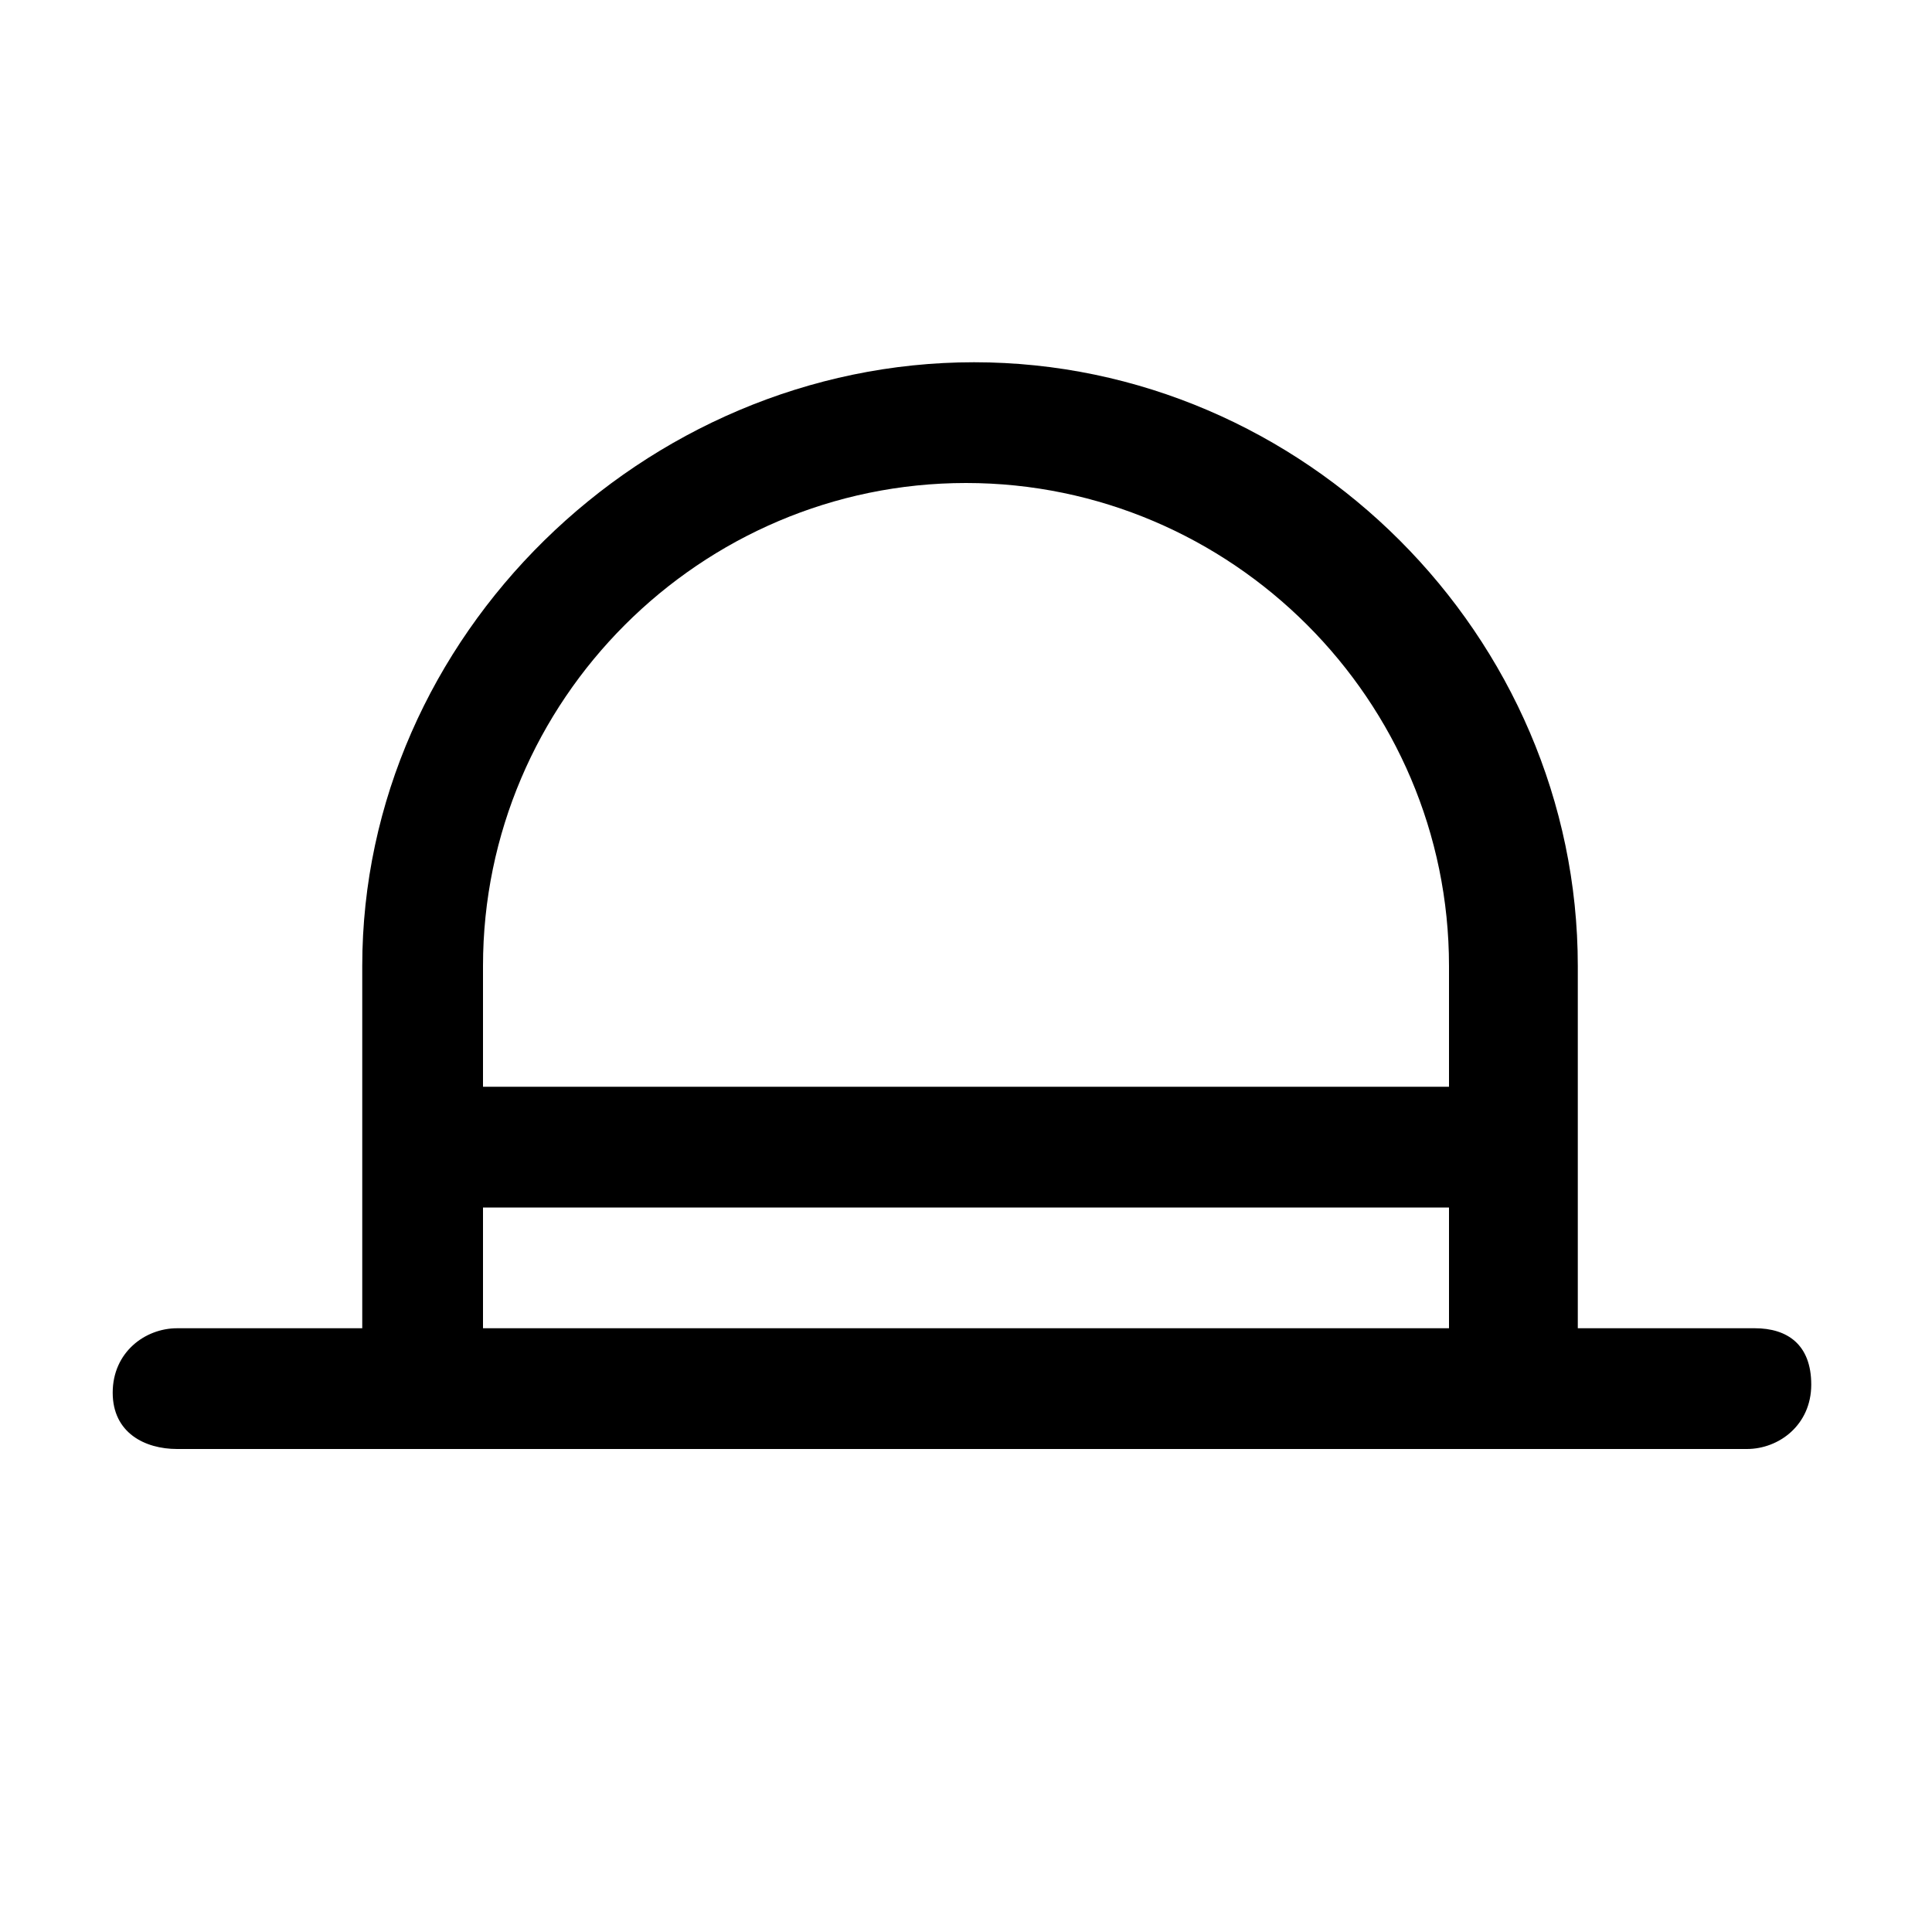 <svg xmlns="http://www.w3.org/2000/svg" style="enable-background:new 0 0 24 24" viewBox="0 0 24 24"><path d="M21.8,16.5h-2.2V12c0-4.1-3.4-7.5-7.5-7.5S4.5,7.9,4.5,12v4.5H2.2c-0.4,0-0.8,0.3-0.8,0.8S1.8,18,2.2,18h19.5	c0.4,0,0.8-0.3,0.8-0.8S22.2,16.5,21.8,16.5z M12,6c3.3,0,6,2.7,6,6v1.5H6V12C6,8.7,8.7,6,12,6z M6,16.5V15h12v1.5H6z"/></svg>